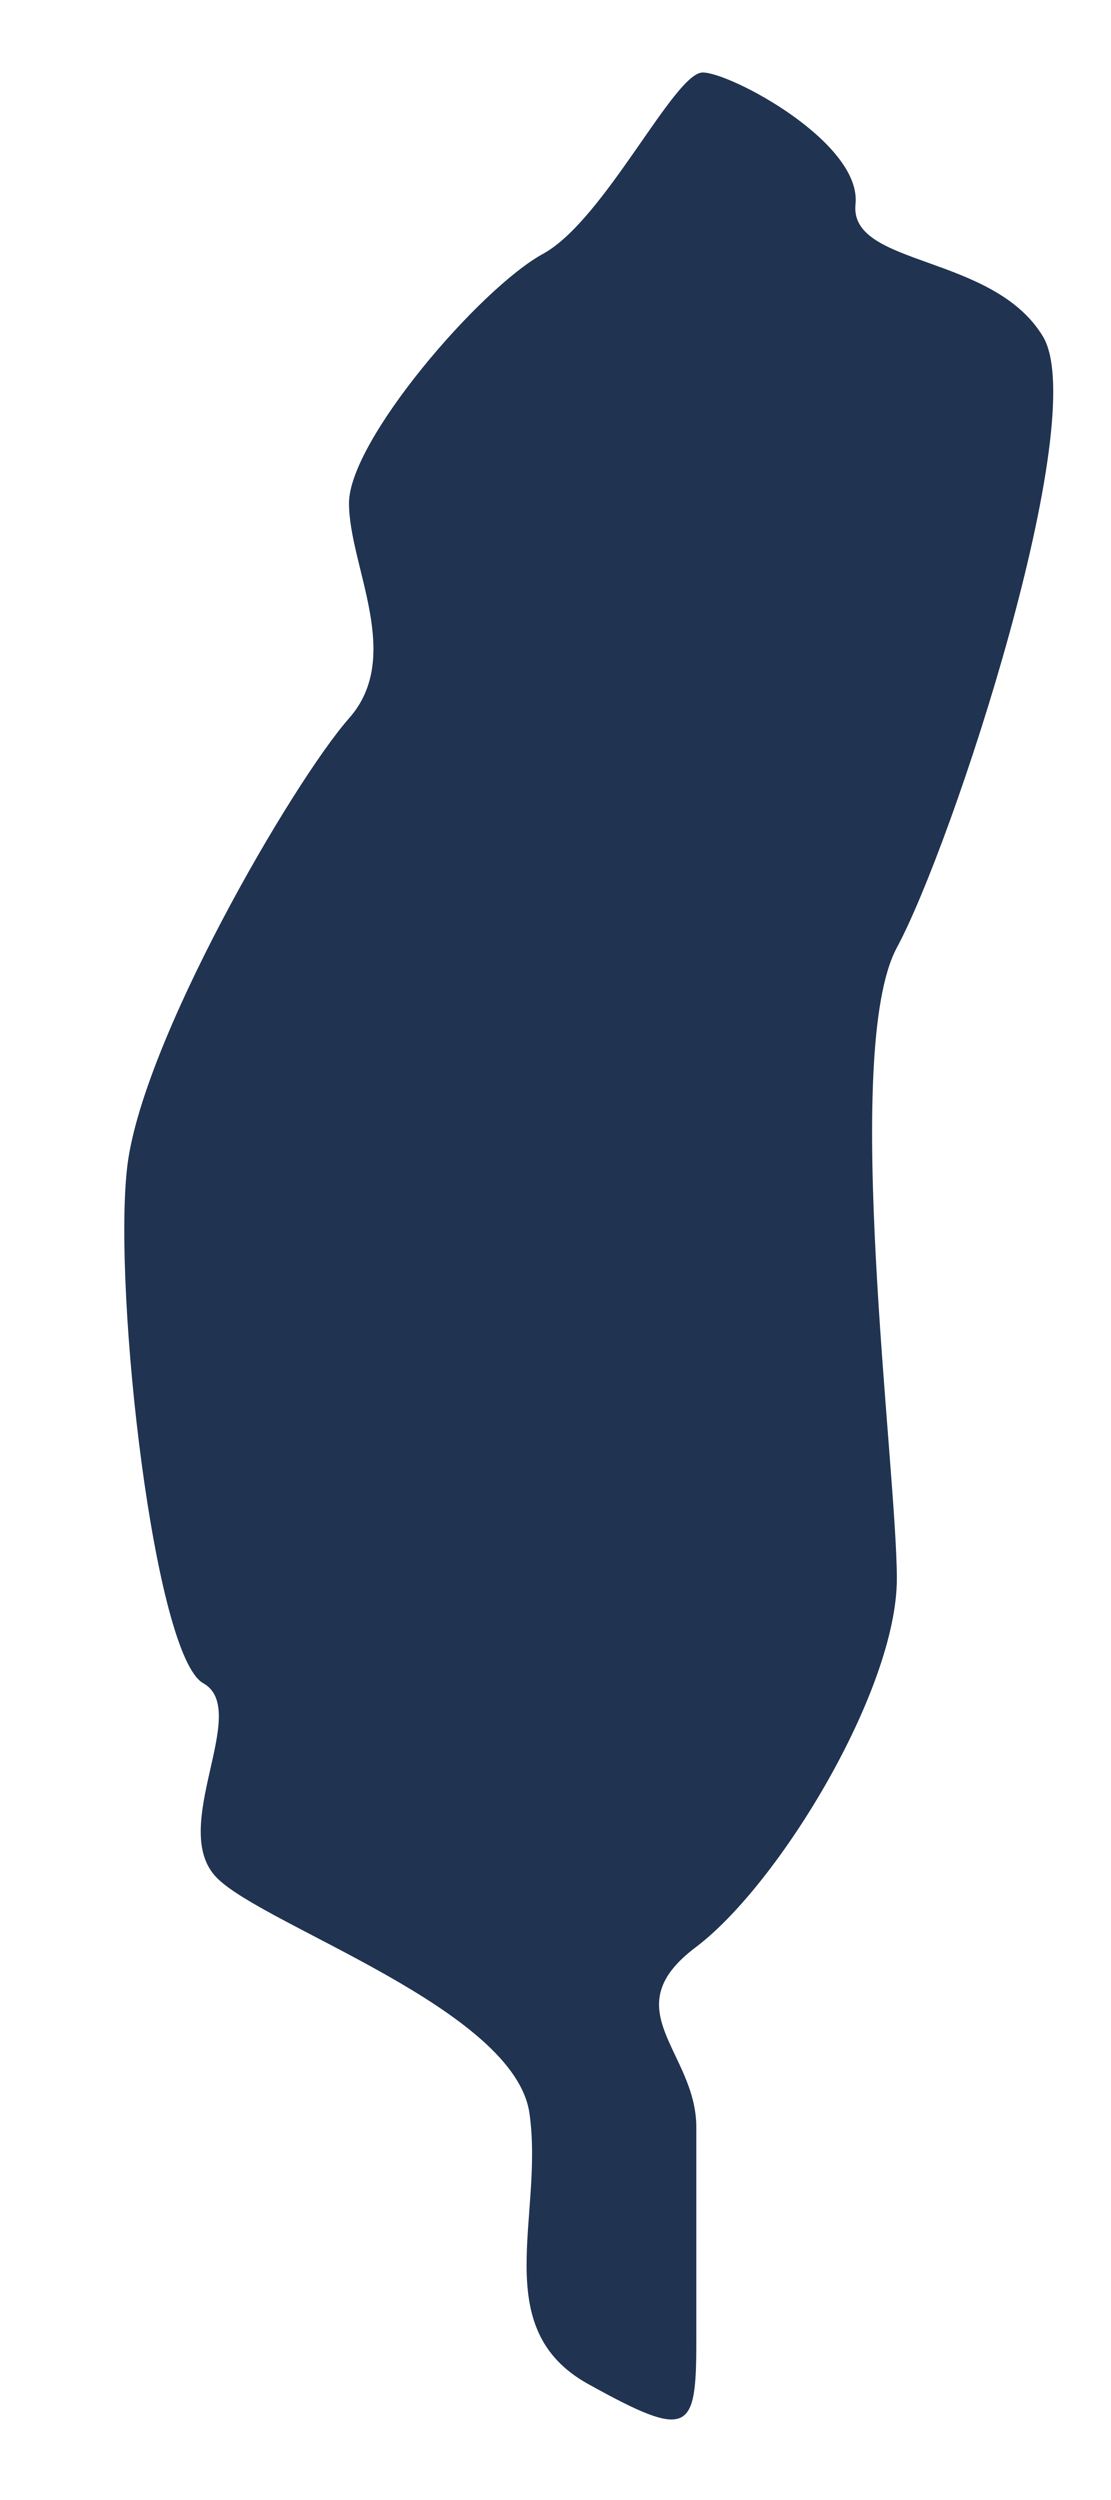 <svg width="8" height="18" viewBox="0 0 8 18" fill="none" xmlns="http://www.w3.org/2000/svg">
<path d="M6.16 1.473C6.21 1.028 5.261 0.522 5.06 0.522C4.855 0.522 4.356 1.58 3.913 1.826C3.459 2.072 2.513 3.172 2.513 3.623C2.513 4.075 2.909 4.725 2.513 5.172C2.111 5.628 1.007 7.521 0.914 8.42C0.816 9.323 1.11 11.918 1.463 12.119C1.812 12.313 1.206 13.163 1.562 13.521C1.906 13.868 3.712 14.468 3.813 15.22C3.917 15.962 3.511 16.765 4.237 17.166C4.96 17.567 5.014 17.513 5.014 16.865C5.014 16.865 5.014 15.864 5.014 15.316C5.014 14.769 4.41 14.468 5.014 14.017C5.612 13.563 6.458 12.167 6.458 11.367C6.458 10.568 6.057 7.569 6.458 6.823C6.862 6.073 7.859 3.023 7.512 2.426C7.154 1.826 6.118 1.922 6.16 1.473Z" fill="#203351"/>
</svg>
